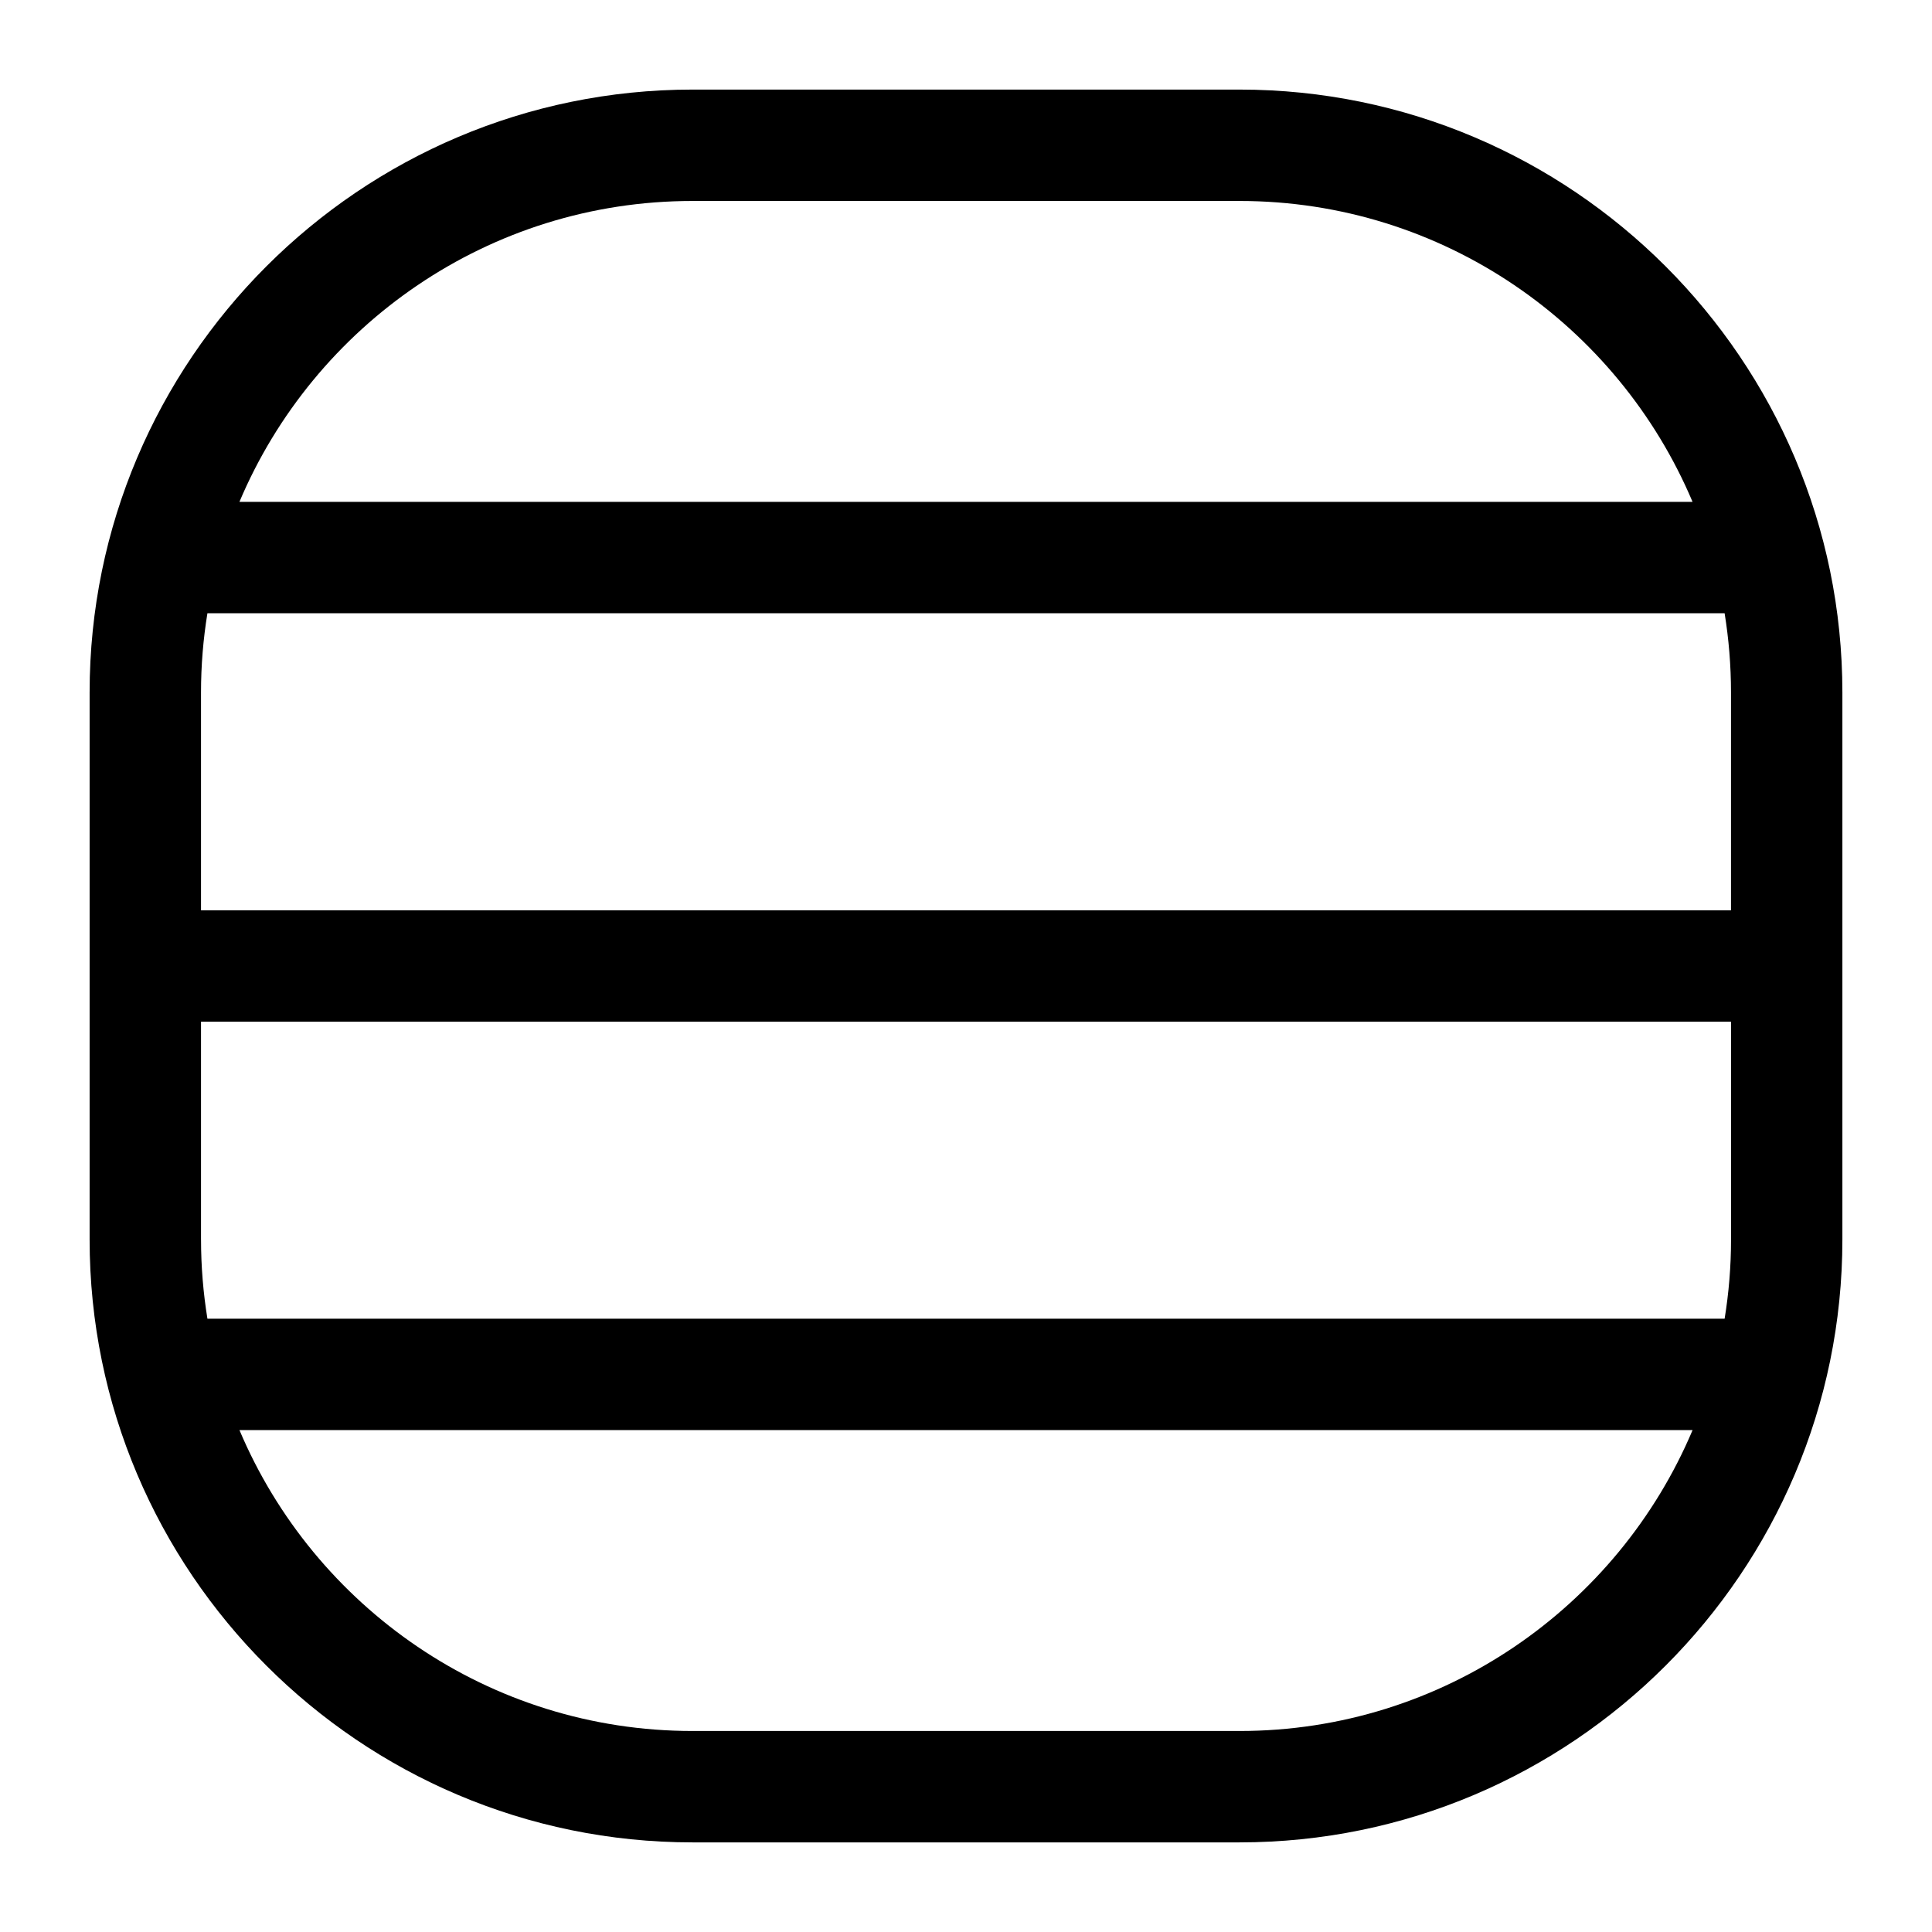 <?xml version="1.0" encoding="UTF-8"?>
<!-- Uploaded to: ICON Repo, www.svgrepo.com, Generator: ICON Repo Mixer Tools -->
<svg fill="#000000" width="800px" height="800px" version="1.1" viewBox="144 144 512 512" xmlns="http://www.w3.org/2000/svg">
 <path d="m472.5 167.74h-144.99c-88.094 0-159.76 71.664-159.76 159.75v145.01c0 88.09 71.668 159.75 159.76 159.75h144.99c88.09 0 159.75-71.664 159.75-159.75v-145.01c-0.004-88.086-71.668-159.75-159.75-159.75zm130.23 159.75v57.746h-405.46v-57.746c0-7.141 0.586-14.145 1.699-20.977h402.07c1.105 6.832 1.691 13.84 1.691 20.977zm-405.46 145.01v-57.746h405.47v57.746c0 7.141-0.586 14.145-1.699 20.977l-402.07-0.004c-1.109-6.828-1.695-13.836-1.695-20.973zm130.24-275.24h144.99c53.914 0 100.28 32.93 120.04 79.734l-385.09 0.004c19.762-46.805 66.133-79.738 120.05-79.738zm144.99 405.47h-144.99c-53.918 0-100.29-32.934-120.05-79.738h385.09c-19.762 46.805-66.129 79.738-120.04 79.738z"/>
</svg>